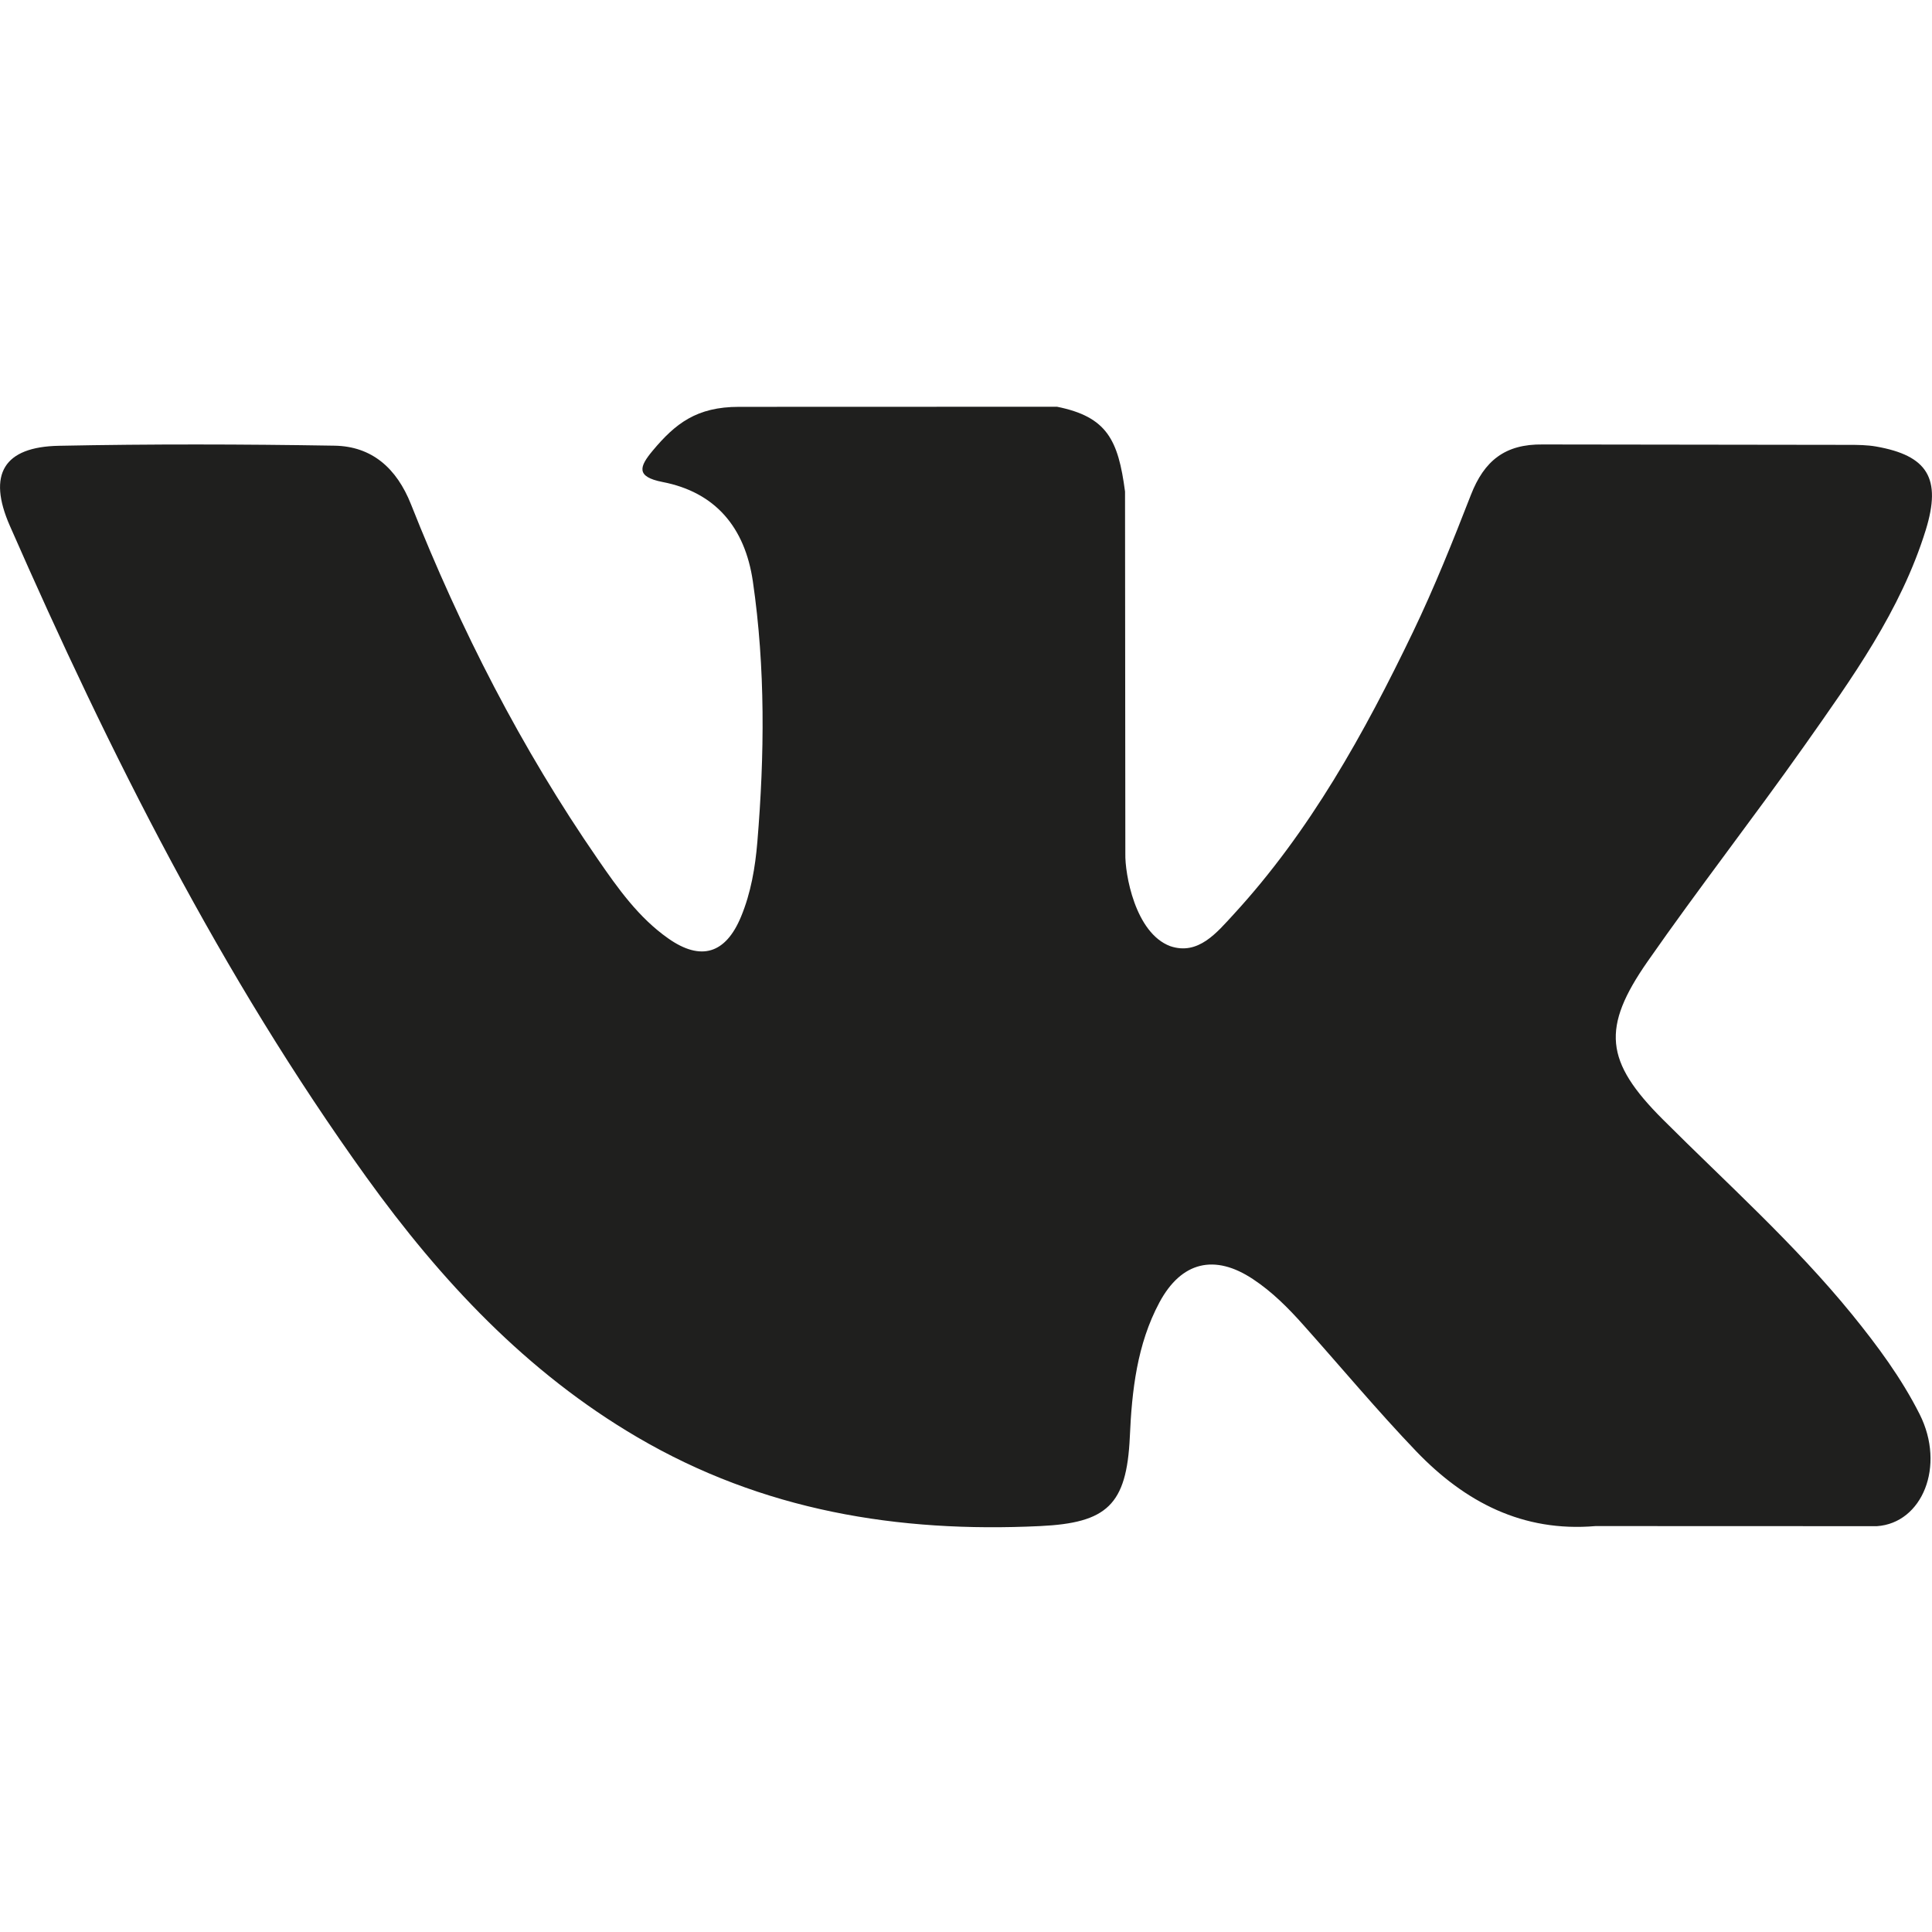<?xml version="1.0" encoding="UTF-8"?> <svg xmlns="http://www.w3.org/2000/svg" width="19" height="19" viewBox="0 0 19 19" fill="none"> <path d="M18.213 12.926C17.647 12.231 16.981 11.637 16.351 11.007C15.783 10.439 15.747 10.109 16.204 9.454C16.703 8.738 17.239 8.05 17.742 7.338C18.211 6.672 18.692 6.008 18.939 5.211C19.095 4.704 18.957 4.48 18.449 4.391C18.362 4.376 18.271 4.375 18.183 4.375L15.172 4.371C14.801 4.366 14.596 4.531 14.465 4.868C14.288 5.323 14.106 5.778 13.895 6.217C13.416 7.213 12.882 8.176 12.133 8.991C11.967 9.171 11.785 9.398 11.509 9.305C11.163 9.176 11.062 8.593 11.067 8.395L11.064 4.834C10.997 4.326 10.887 4.099 10.395 4L7.267 4.001C6.85 4.001 6.641 4.166 6.418 4.433C6.289 4.588 6.25 4.688 6.515 4.74C7.034 4.84 7.326 5.185 7.404 5.718C7.528 6.57 7.519 7.426 7.448 8.281C7.427 8.531 7.385 8.78 7.288 9.014C7.137 9.38 6.893 9.455 6.572 9.229C6.281 9.025 6.077 8.737 5.878 8.448C5.128 7.362 4.529 6.19 4.042 4.96C3.901 4.604 3.657 4.389 3.29 4.383C2.387 4.368 1.483 4.366 0.58 4.384C0.037 4.394 -0.125 4.664 0.096 5.169C1.08 7.412 2.175 9.592 3.604 11.578C4.338 12.597 5.18 13.497 6.269 14.135C7.502 14.857 8.83 15.075 10.229 15.008C10.884 14.977 11.08 14.802 11.111 14.133C11.131 13.675 11.182 13.22 11.402 12.809C11.618 12.406 11.946 12.329 12.323 12.58C12.512 12.705 12.671 12.865 12.821 13.034C13.19 13.447 13.545 13.873 13.928 14.273C14.408 14.773 14.976 15.069 15.691 15.008L18.458 15.009C18.904 14.979 19.135 14.419 18.879 13.909C18.699 13.552 18.463 13.234 18.213 12.926Z" fill="#1F1F1E"></path> </svg> 